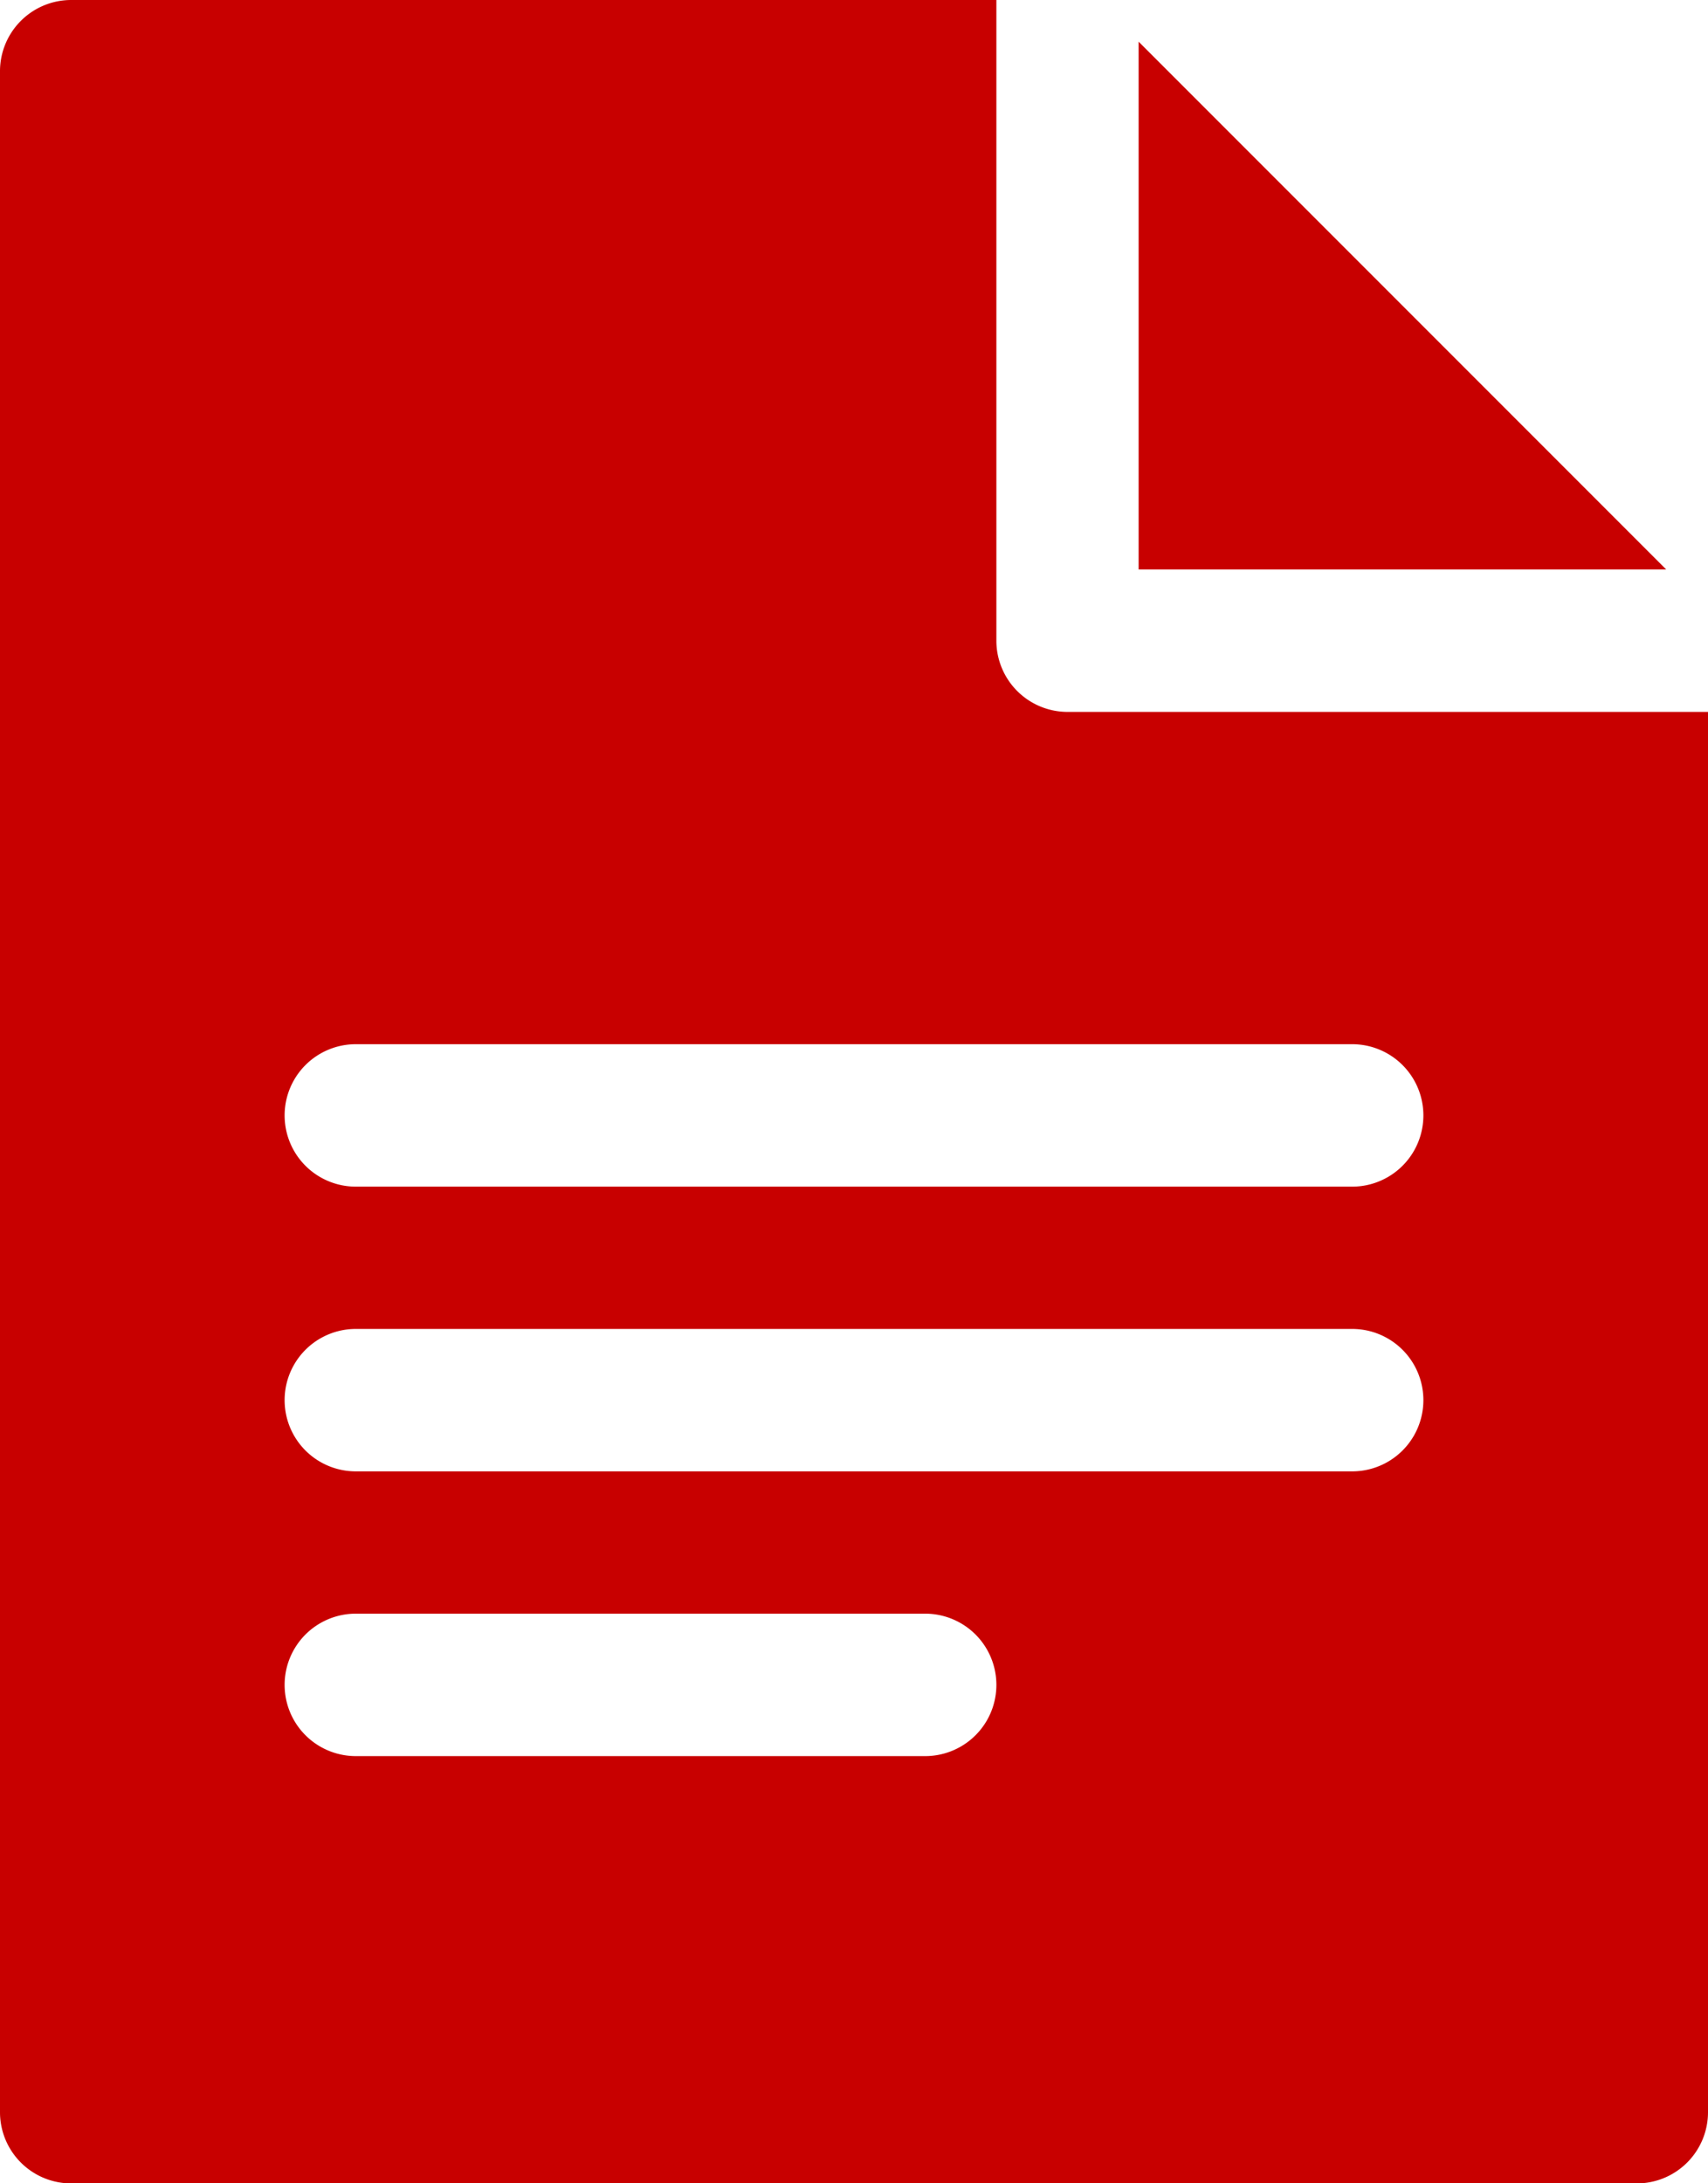 <svg xmlns="http://www.w3.org/2000/svg" width="12.5" height="15.972" viewBox="0 0 12.5 15.972">
  <g id="docs" transform="translate(-55.652)">
    <g id="Groupe_31" data-name="Groupe 31" transform="translate(63.985 0.305)">
      <g id="Groupe_30" data-name="Groupe 30" transform="translate(0)">
        <path id="Tracé_11" data-name="Tracé 11" d="M322.783,9.783v3.861h3.861Z" transform="translate(-322.783 -9.783)" fill="#c80000"/>
      </g>
    </g>
    <g id="Groupe_33" data-name="Groupe 33" transform="translate(55.652)">
      <g id="Groupe_32" data-name="Groupe 32" transform="translate(0)">
        <path id="Tracé_12" data-name="Tracé 12" d="M63.465,5.208a.521.521,0,0,1-.521-.521V0H56.173a.521.521,0,0,0-.521.521V15.452a.521.521,0,0,0,.521.521H67.631a.521.521,0,0,0,.521-.521V5.208Zm-1.042,7.639H58.256a.521.521,0,0,1,0-1.042h4.167a.521.521,0,0,1,0,1.042Zm3.125-2.083H58.256a.521.521,0,0,1,0-1.042h7.292a.521.521,0,1,1,0,1.042Zm0-2.083H58.256a.521.521,0,0,1,0-1.042h7.292a.521.521,0,1,1,0,1.042Z" transform="translate(-55.652)" fill="#c80000"/>
      </g>
    </g>
  </g>
</svg>